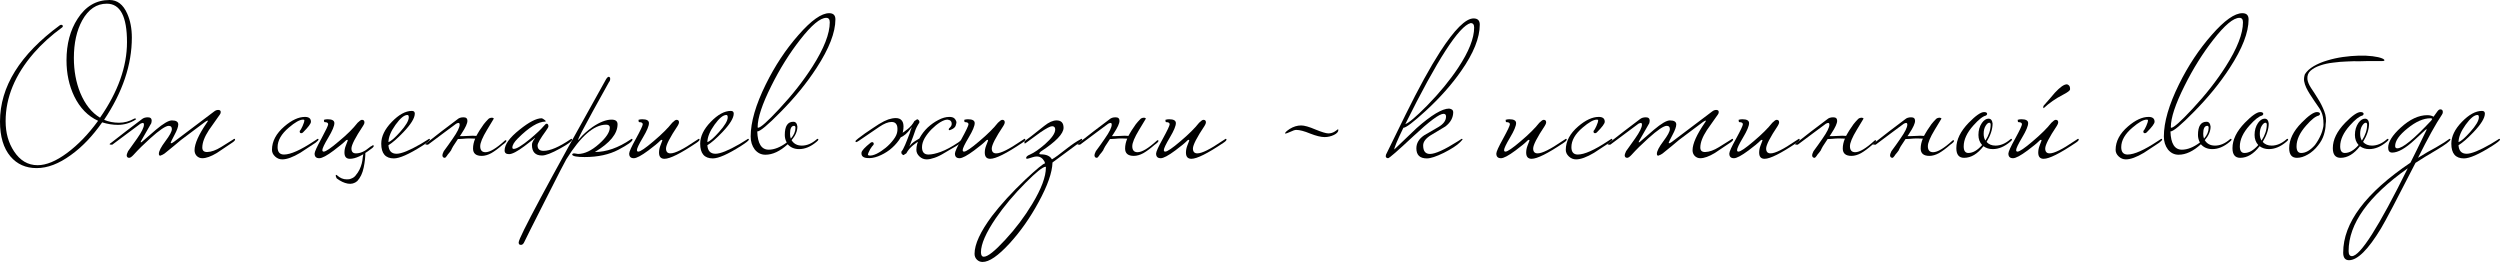 <?xml version="1.0" encoding="UTF-8"?> <svg xmlns="http://www.w3.org/2000/svg" viewBox="0 0 773.637 81.061" fill="none"><path d="M42.12 36.84C42.08 36.92 42 37 41.88 37.08C40.2 38.12 38.4 38.64 36.48 38.64C34.88 38.64 33.26 38.38 31.62 37.86C28.62 42.14 25.38 45.52 21.9 48C18.22 50.68 14.7 52.02 11.34 52.02C7.98 52.02 5.28 50.82 3.24 48.42C1.08 45.86 0 42.26 0 37.62C0 26.82 6.18 16.88 18.54 7.8C18.66 7.72 18.8 7.68 18.96 7.68C19.28 7.68 19.44 7.84 19.44 8.16C19.44 8.24 19.38 8.34 19.26 8.46C15.86 10.94 12.94 13.58 10.5 16.38C4.66 23.1 1.74 30.14 1.74 37.5C1.74 41.1 2.6 44.2 4.32 46.8C6.2 49.68 8.64 51.12 11.64 51.12C14.32 51.12 17.36 49.86 20.76 47.34C24.2 44.78 27.4 41.46 30.36 37.38C27.2 35.94 24.74 33.42 22.98 29.82C21.38 26.5 20.58 22.78 20.58 18.66C20.58 13.62 21.72 9.34 24 5.82C26.48 1.94 29.78 0 33.9 0C36.3 0 38.12 1.4 39.36 4.2C40.32 6.32 40.8 8.8 40.8 11.64C40.8 20.04 37.94 28.52 32.22 37.08C33.62 37.68 35.16 37.98 36.84 37.98C38.48 37.98 40.04 37.56 41.52 36.72C41.56 36.68 41.64 36.66 41.76 36.66C41.96 36.66 42.08 36.72 42.12 36.84ZM39.3 13.02C39.3 5.1 37.22 1.14 33.06 1.14C29.9 1.14 27.36 2.86 25.44 6.3C23.72 9.46 22.86 13.34 22.86 17.94C22.86 21.9 23.52 25.5 24.84 28.74C26.32 32.3 28.36 34.86 30.96 36.42C36.52 28.42 39.3 20.62 39.3 13.02Z" fill="black"></path><path d="M72.744 43.2C72.744 43.44 72.444 43.76 71.844 44.16C69.004 46.08 67.424 47.14 67.104 47.34C65.304 48.42 63.804 48.96 62.604 48.96C61.924 48.96 61.344 48.72 60.864 48.24C60.424 47.76 60.204 47.18 60.204 46.5C60.204 44.5 61.484 41.64 64.044 37.92C64.244 37.64 64.344 37.46 64.344 37.38C64.344 37.34 64.324 37.32 64.284 37.32C64.124 37.32 63.844 37.46 63.444 37.74C61.204 39.42 58.724 41.28 56.004 43.32C54.844 44.32 53.144 45.72 50.904 47.52C50.584 47.76 50.144 47.98 49.584 48.18C49.304 48.18 49.164 47.98 49.164 47.58C49.164 46.78 49.824 45.5 51.144 43.74C52.504 41.94 53.184 40.68 53.184 39.96C53.184 39.28 52.864 38.94 52.224 38.94C51.264 38.94 49.344 40.24 46.464 42.84C44.504 44.6 42.784 46.3 41.304 47.94C40.744 48.54 40.304 48.84 39.984 48.84C39.464 48.84 39.204 48.56 39.204 48C39.204 47.84 39.344 47.44 39.624 46.8C40.584 45.48 41.524 44.16 42.444 42.84C43.844 40.84 44.544 39.42 44.544 38.58C44.544 38.22 44.424 38.04 44.184 38.04C44.064 38.04 43.824 38.12 43.464 38.28C41.424 39.8 38.524 41.96 34.764 44.76H34.344C34.064 44.76 33.924 44.72 33.924 44.64C33.924 44.52 34.144 44.32 34.584 44.04C37.384 41.84 40.484 39.46 43.884 36.9C44.364 36.5 44.984 36.3 45.744 36.3C46.544 36.3 46.944 36.66 46.944 37.38C46.944 37.54 46.904 37.78 46.824 38.1C46.024 39.5 45.004 41.28 43.764 43.44C43.604 43.72 43.524 43.9 43.524 43.98C43.524 44.02 43.564 44.04 43.644 44.04L43.824 43.98C45.304 42.7 46.784 41.42 48.264 40.14C50.544 38.22 52.184 37.26 53.184 37.26C54.504 37.26 55.164 37.68 55.164 38.52C55.164 39.24 54.764 40.34 53.964 41.82C53.204 43.26 52.824 44.04 52.824 44.16C52.824 44.28 52.864 44.34 52.944 44.34C53.104 44.34 53.384 44.2 53.784 43.92L66.264 34.5C66.664 34.18 67.084 34.02 67.524 34.02C67.804 34.02 68.004 34.08 68.124 34.2C68.244 34.28 68.304 34.44 68.304 34.68C68.304 34.96 68.224 35.2 68.064 35.4C66.944 37 65.804 38.62 64.644 40.26C63.284 42.34 62.604 44.14 62.604 45.66C62.604 46.62 63.124 47.08 64.164 47.04C65.404 47 66.804 46.5 68.364 45.54C69.644 44.74 70.924 43.94 72.204 43.14C72.324 43.02 72.444 42.96 72.564 42.96C72.684 42.96 72.744 43.04 72.744 43.2Z" fill="black"></path><path d="M98.563 43.2C98.563 43.36 98.263 43.68 97.663 44.16C96.063 45.2 94.483 46.24 92.923 47.28C90.643 48.64 88.783 49.32 87.343 49.32C86.503 49.32 85.763 49.02 85.123 48.42C84.483 47.82 84.163 47.14 84.163 46.38C84.163 43.74 85.443 41.32 88.003 39.12C90.283 37.16 92.403 36.18 94.363 36.18C95.603 36.18 96.223 36.68 96.223 37.68C96.223 38.24 95.403 39.34 93.763 40.98C93.603 41.14 93.423 41.22 93.223 41.22C92.903 41.22 92.743 41.04 92.743 40.68C92.743 40.52 92.803 40.4 92.923 40.32C93.043 40.2 93.283 39.76 93.643 39C94.003 38.2 94.183 37.6 94.183 37.2C94.183 37.08 94.043 37.02 93.763 37.02C92.763 37.02 91.303 37.84 89.383 39.48C87.063 41.44 85.903 43.46 85.903 45.54C85.903 47.06 86.563 47.82 87.883 47.82C89.923 47.82 93.023 46.44 97.183 43.68C97.383 43.52 97.663 43.34 98.023 43.14C98.143 43.02 98.263 42.96 98.383 42.96C98.503 42.96 98.563 43.04 98.563 43.2Z" fill="black"></path><path d="M110.134 47.46C111.494 47.46 112.874 46.86 114.274 45.66C114.434 45.5 114.714 45.32 115.114 45.12C115.234 45 115.354 44.94 115.474 44.94C115.594 44.94 115.654 45.02 115.654 45.18C115.654 45.42 115.354 45.74 114.754 46.14C112.154 48.14 109.994 49.14 108.274 49.14C107.154 49.14 106.594 48.5 106.594 47.22C106.594 46.46 106.734 45.74 107.014 45.06C107.414 44.1 107.614 43.58 107.614 43.5C107.614 43.34 107.554 43.26 107.434 43.26C107.474 43.26 107.374 43.3 107.134 43.38C106.694 43.82 106.154 44.3 105.514 44.82C104.874 45.34 104.134 45.92 103.294 46.56C101.174 48.16 99.674 48.96 98.794 48.96C97.834 48.96 97.354 48.48 97.354 47.52C97.354 47 98.054 45.46 99.454 42.9C100.854 40.3 101.554 38.82 101.554 38.46C101.554 38.02 101.194 37.8 100.474 37.8C100.314 37.8 100.234 37.56 100.234 37.08C100.594 36.96 100.974 36.9 101.374 36.9C102.774 36.9 103.474 37.3 103.474 38.1C103.474 38.98 102.854 40.46 101.614 42.54C100.374 44.62 99.754 45.92 99.754 46.44C99.754 46.76 99.894 46.92 100.174 46.92C100.814 46.92 102.374 45.86 104.854 43.74C107.334 41.7 109.274 39.78 110.674 37.98C111.274 37.38 111.714 37.08 111.994 37.08C112.514 37.08 112.774 37.34 112.774 37.86C112.774 38.18 112.634 38.54 112.354 38.94C109.954 42.54 108.754 44.88 108.754 45.96C108.754 46.96 109.214 47.46 110.134 47.46ZM113.134 46.5L113.074 46.92C113.074 48.56 112.894 50.22 112.534 51.9C112.174 53.62 111.514 55 110.554 56.04C109.714 56.76 108.734 57.02 107.614 56.82C106.494 56.62 105.354 56.08 104.194 55.2C104.154 55.12 104.114 55.04 104.074 54.96C104.034 54.92 104.014 54.86 104.014 54.78C103.934 54.62 103.894 54.48 103.894 54.36C103.934 54.28 103.954 54.2 103.954 54.12C104.114 54.08 104.274 54.16 104.434 54.36C104.834 54.72 105.274 55 105.754 55.2C106.234 55.4 106.734 55.5 107.254 55.5C107.774 55.54 108.254 55.46 108.694 55.26C109.174 55.1 109.594 54.82 109.954 54.42C110.554 53.7 110.994 53.04 111.274 52.44C111.554 51.84 111.774 51.24 111.934 50.64C112.094 50.04 112.194 49.44 112.234 48.84C112.314 48.28 112.434 47.68 112.594 47.04L113.134 46.5Z" fill="black"></path><path d="M133.041 43.2C133.041 43.48 132.221 44.14 130.581 45.18C126.541 47.74 123.641 49.02 121.881 49.02C119.281 49.02 117.981 47.5 117.981 44.46C117.981 42.22 119.061 39.98 121.221 37.74C123.421 35.46 125.501 34.32 127.461 34.32C128.06 34.32 128.361 34.6 128.361 35.16C128.361 36.52 127.181 38.44 124.821 40.92C122.941 42.88 121.401 44.22 120.201 44.94C120.321 46.7 121.161 47.58 122.721 47.58C124.201 47.58 126.681 46.58 130.161 44.58C130.441 44.42 131.221 43.94 132.501 43.14C132.621 43.02 132.741 42.96 132.861 42.96C132.981 42.96 133.041 43.04 133.041 43.2ZM126.501 36.3C126.501 35.82 126.361 35.58 126.081 35.58C125.081 35.58 123.861 36.58 122.421 38.58C120.981 40.58 120.241 42.38 120.201 43.98C120.961 43.74 122.161 42.7 123.801 40.86C125.601 38.86 126.501 37.34 126.501 36.3Z" fill="black"></path><path d="M139.603 46.5C139.483 46.66 139.323 46.88 139.123 47.16C138.923 47.4 138.723 47.64 138.523 47.88C138.363 48.16 138.203 48.38 138.043 48.54C137.883 48.74 137.763 48.84 137.683 48.84C137.163 48.84 136.903 48.56 136.903 48C136.903 47.8 137.043 47.4 137.323 46.8C137.803 46.12 138.283 45.46 138.763 44.82C139.243 44.18 139.703 43.52 140.143 42.84C141.543 40.84 142.243 39.42 142.243 38.58C142.243 38.22 142.123 38.04 141.883 38.04C141.723 38.04 141.483 38.12 141.163 38.28C140.123 39.04 138.883 39.96 137.443 41.04C136.043 42.12 134.383 43.36 132.463 44.76H132.043C131.763 44.76 131.623 44.72 131.623 44.64C131.623 44.56 131.843 44.36 132.283 44.04C133.683 42.92 135.143 41.78 136.663 40.62C138.223 39.42 139.863 38.18 141.583 36.9C142.023 36.5 142.643 36.3 143.443 36.3C144.243 36.3 144.643 36.66 144.643 37.38C144.643 38.18 144.063 39.46 142.903 41.22C142.823 41.38 142.723 41.54 142.603 41.7C142.483 41.82 142.383 41.96 142.303 42.12C142.623 42.12 143.003 42.12 143.443 42.12C143.883 42.12 144.383 42.1 144.943 42.06C145.903 41.98 146.723 41.98 147.403 42.06C147.563 41.78 147.723 41.5 147.883 41.22C148.043 40.94 148.223 40.64 148.423 40.32C148.863 39.64 149.283 39.02 149.683 38.46C150.123 37.9 150.563 37.4 151.003 36.96C151.283 36.6 151.723 36.42 152.323 36.42C152.643 36.5 152.803 36.6 152.803 36.72C152.803 36.72 152.103 37.88 150.703 40.2C149.303 42.52 148.603 44.2 148.603 45.24C148.603 46.48 149.143 47.1 150.223 47.1C151.583 47.1 153.563 45.92 156.163 43.56C156.283 43.44 156.403 43.38 156.523 43.38C156.643 43.38 156.703 43.46 156.703 43.62C156.703 43.86 156.303 44.26 155.503 44.82C154.223 45.94 153.063 46.8 152.023 47.4C150.983 47.96 150.003 48.24 149.083 48.24C147.283 48.24 146.383 47.48 146.383 45.96C146.383 44.96 146.603 43.94 147.043 42.9C146.563 42.86 145.983 42.84 145.303 42.84C144.663 42.84 143.943 42.88 143.143 42.96C142.583 43 142.223 43.02 142.063 43.02C141.903 43.02 141.783 43.02 141.703 43.02C141.143 43.82 140.643 44.58 140.203 45.3C139.803 46.02 139.603 46.42 139.603 46.5Z" fill="black"></path><path d="M177.033 43.2C177.033 43.68 175.793 44.6 173.313 45.96C170.713 47.4 168.853 48.12 167.733 48.12C165.653 48.12 164.613 47.02 164.613 44.82C164.613 44.22 164.933 43.54 165.573 42.78C165.573 42.74 165.553 42.72 165.513 42.72C165.553 42.72 164.473 43.56 162.273 45.24C160.073 46.88 158.493 47.7 157.533 47.7C156.613 47.7 156.153 47.32 156.153 46.56C156.153 44.72 157.693 42.58 160.773 40.14C163.693 37.78 165.973 36.6 167.613 36.6C167.853 36.64 168.113 36.78 168.393 37.02C168.713 37.22 168.873 37.38 168.873 37.5C168.873 37.54 168.853 37.58 168.813 37.62C166.573 37.62 163.713 39.36 160.233 42.84C159.113 43.96 158.553 44.9 158.553 45.66C158.553 45.94 158.693 46.08 158.973 46.08C159.853 46.08 161.533 45.06 164.013 43.02C166.013 41.34 167.433 40 168.273 39C168.673 38.52 168.953 38.28 169.113 38.28C169.513 38.28 169.713 38.56 169.713 39.12C169.713 39.32 169.453 39.78 168.933 40.5C167.213 42.86 166.353 44.36 166.353 45C166.353 46.12 166.973 46.68 168.213 46.68C170.253 46.68 173.013 45.5 176.493 43.14C176.613 43.02 176.733 42.96 176.853 42.96C176.973 42.96 177.033 43.04 177.033 43.2Z" fill="black"></path><path d="M195.725 43.2C195.725 43.76 194.285 44.8 191.405 46.32C188.525 47.84 185.025 48.6 180.905 48.6C178.545 48.6 177.265 48.36 177.065 47.88C177.065 47.6 177.285 47.46 177.725 47.46C178.325 47.58 178.705 47.64 178.865 47.64C180.905 47.64 183.085 46.6 185.405 44.52C187.605 42.56 188.705 40.88 188.705 39.48C188.705 38.88 188.325 38.58 187.565 38.58C183.805 38.58 179.705 42.14 175.265 49.26C174.905 49.82 172.725 54.06 168.725 61.98C164.685 69.94 162.545 74.2 162.305 74.76C162.025 75.44 161.665 75.78 161.225 75.78C161.065 75.78 160.945 75.76 160.865 75.72C160.625 75.64 160.505 75.4 160.505 75C160.505 73.56 169.505 56.76 187.505 24.6C187.825 24.04 188.125 23.76 188.405 23.76C188.445 23.76 188.525 23.8 188.645 23.88C188.765 23.96 188.825 24.12 188.825 24.36C188.825 24.8 188.705 25.14 188.465 25.38C188.425 25.5 186.785 28.46 183.545 34.26C180.465 39.86 178.925 42.84 178.925 43.2C178.925 43.24 178.945 43.28 178.985 43.32C179.025 43.24 179.165 43.08 179.405 42.84C180.365 41.68 181.685 40.5 183.365 39.3C185.605 37.78 187.565 37.02 189.245 37.02C190.485 37.02 191.105 37.5 191.105 38.46C191.105 41.38 188.765 44.24 184.085 47.04C187.645 47.04 191.345 45.74 195.185 43.14C195.305 43.02 195.425 42.96 195.545 42.96C195.665 42.96 195.725 43.04 195.725 43.2Z" fill="black"></path><path d="M216.481 43.2C216.481 43.44 216.181 43.76 215.581 44.16C210.661 47.48 207.341 49.14 205.621 49.14C204.501 49.14 203.941 48.5 203.941 47.22C203.941 46.5 204.081 45.78 204.361 45.06C204.762 44.06 204.961 43.54 204.961 43.5C204.961 43.34 204.901 43.26 204.782 43.26C204.742 43.26 204.642 43.3 204.481 43.38C203.601 44.26 202.321 45.32 200.641 46.56C198.481 48.16 196.981 48.96 196.141 48.96C195.181 48.96 194.701 48.48 194.701 47.52C194.701 46.96 195.401 45.42 196.801 42.9C198.201 40.34 198.901 38.86 198.901 38.46C198.901 38.02 198.541 37.8 197.822 37.8C197.661 37.8 197.581 37.56 197.581 37.08C197.942 36.96 198.321 36.9 198.721 36.9C200.121 36.9 200.821 37.3 200.821 38.1C200.821 38.98 200.201 40.46 198.961 42.54C197.721 44.62 197.101 45.92 197.101 46.44C197.101 46.76 197.241 46.92 197.521 46.92C198.161 46.92 199.722 45.86 202.201 43.74C204.722 41.62 206.661 39.7 208.021 37.98C208.621 37.38 209.061 37.08 209.341 37.08C209.862 37.08 210.121 37.34 210.121 37.86C210.121 38.14 209.982 38.5 209.701 38.94C207.301 42.54 206.101 44.88 206.101 45.96C206.101 46.96 206.562 47.46 207.481 47.46C208.881 47.46 211.422 46.2 215.102 43.68C215.301 43.52 215.581 43.34 215.941 43.14C216.061 43.02 216.181 42.96 216.301 42.96C216.421 42.96 216.481 43.04 216.481 43.2Z" fill="black"></path><path d="M231.736 43.2C231.736 43.48 230.916 44.14 229.276 45.18C225.236 47.74 222.336 49.02 220.576 49.02C217.976 49.02 216.676 47.5 216.676 44.46C216.676 42.22 217.756 39.98 219.916 37.74C222.116 35.46 224.196 34.32 226.156 34.32C226.756 34.32 227.056 34.6 227.056 35.16C227.056 36.52 225.876 38.44 223.516 40.92C221.636 42.88 220.096 44.22 218.896 44.94C219.016 46.7 219.856 47.58 221.416 47.58C222.896 47.58 225.376 46.58 228.856 44.58C229.136 44.42 229.916 43.94 231.196 43.14C231.316 43.02 231.436 42.96 231.556 42.96C231.676 42.96 231.736 43.04 231.736 43.2ZM225.196 36.3C225.196 35.82 225.056 35.58 224.776 35.58C223.776 35.58 222.556 36.58 221.116 38.58C219.676 40.58 218.936 42.38 218.896 43.98C219.656 43.74 220.856 42.7 222.496 40.86C224.296 38.86 225.196 37.34 225.196 36.3Z" fill="black"></path><path d="M258.52 6C258.52 10.04 256.577 15.04 252.698 21C249.698 25.64 245.978 30.2 241.538 34.68C237.618 38.68 235.219 40.68 234.338 40.68C234.458 44.44 235.638 46.32 237.878 46.32C239.598 46.32 241.458 45.58 243.458 44.1C243.058 43.38 242.858 42.6 242.858 41.76C242.858 39.04 243.738 37.68 245.499 37.68C246.218 37.68 246.638 38.18 246.758 39.18C246.758 40.58 246.158 41.98 244.958 43.38C245.639 44.5 246.698 45.06 248.138 45.06C249.698 45.06 251.218 44.42 252.698 43.14C252.818 43.02 252.938 42.96 253.058 42.96C253.178 42.96 253.238 43.04 253.238 43.2C253.238 43.36 253.038 43.6 252.638 43.92C250.878 45.4 249.099 46.14 247.299 46.14C245.819 46.14 244.638 45.64 243.759 44.64C241.398 46.8 239.098 47.88 236.858 47.88C235.539 47.88 234.438 47.34 233.559 46.26C232.718 45.14 232.298 43.8 232.298 42.24C232.298 37.8 233.859 32.42 236.979 26.1C239.818 20.34 243.198 15.24 247.118 10.8C251.038 6.32 254.198 4.08 256.597 4.08C257.877 4.08 258.52 4.72 258.52 6ZM256.777 6.9C256.777 5.98 256.417 5.52 255.698 5.52C253.818 5.52 251.118 7.78 247.598 12.3C244.278 16.54 241.298 21.32 238.659 26.64C235.858 32.24 234.458 36.46 234.458 39.3C234.458 39.46 234.498 39.54 234.578 39.54C235.339 39.54 237.538 37.58 241.178 33.66C245.218 29.34 248.638 24.98 251.438 20.58C254.998 14.98 256.777 10.42 256.777 6.9ZM246.158 39.54C246.158 39.14 246.018 38.94 245.739 38.94C244.898 38.94 244.478 39.76 244.478 41.4C244.478 41.96 244.558 42.46 244.718 42.9C245.679 41.82 246.158 40.7 246.158 39.54Z" fill="black"></path><path d="M297.979 43.56C297.979 43.68 297.759 43.9 297.319 44.22C296.919 44.54 296.419 44.88 295.819 45.24C295.219 45.6 294.599 45.96 293.959 46.32C293.32 46.68 292.78 47 292.34 47.28C291.18 48 290.118 48.52 289.158 48.84C288.238 49.16 287.438 49.32 286.758 49.32C285.918 49.32 285.178 49.02 284.538 48.42C283.898 47.82 283.578 47.14 283.578 46.38C283.578 45.18 283.898 43.98 284.538 42.78C285.218 41.54 286.058 40.44 287.058 39.48C288.098 38.52 289.198 37.74 290.36 37.14C291.56 36.5 292.7 36.18 293.779 36.18C294.419 36.18 294.899 36.3 295.219 36.54C295.539 36.78 295.779 37.14 295.939 37.62C296.019 37.82 295.959 38.22 295.759 38.82C295.599 39.42 294.999 39.9 293.959 40.26C293.799 40.34 293.679 40.3 293.6 40.14C293.56 39.98 293.6 39.84 293.719 39.72C294.199 39.28 294.459 38.88 294.499 38.52C294.539 38.16 294.499 37.88 294.379 37.68C294.259 37.44 294.099 37.28 293.899 37.2C293.699 37.12 293.6 37.12 293.6 37.2C293.6 37.08 293.46 37.02 293.18 37.02C292.58 37.02 291.82 37.3 290.9 37.86C290.018 38.42 289.158 39.12 288.318 39.96C287.478 40.8 286.758 41.72 286.158 42.72C285.598 43.72 285.318 44.66 285.318 45.54C285.318 47.06 285.978 47.82 287.298 47.82C288.338 47.82 289.618 47.54 291.14 46.98C292.7 46.42 294.519 45.44 296.599 44.04C296.679 43.96 296.859 43.82 297.139 43.62C297.459 43.42 297.679 43.32 297.799 43.32C297.919 43.32 297.979 43.4 297.979 43.56ZM277.699 40.5C277.779 39.5 277.659 38.8 277.339 38.4C277.059 37.96 276.58 37.74 275.9 37.74C274.86 37.74 273.6 38.24 272.118 39.24C270.678 40.24 268.918 41.44 266.838 42.84C266.798 42.88 266.678 42.96 266.478 43.08C266.319 43.2 266.119 43.34 265.879 43.5C265.679 43.62 265.479 43.74 265.279 43.86C265.079 43.94 264.959 43.98 264.919 43.98C264.799 43.98 264.739 43.88 264.739 43.68C264.739 43.56 265.019 43.28 265.579 42.84C266.179 42.36 266.878 41.84 267.678 41.28C268.478 40.72 269.278 40.18 270.078 39.66C270.918 39.1 271.558 38.68 271.998 38.4C273.118 37.72 274.08 37.24 274.88 36.96C275.72 36.68 276.5 36.54 277.219 36.54C278.059 36.54 278.679 36.8 279.079 37.32C279.519 37.84 279.679 38.7 279.559 39.9C279.439 41.1 278.979 42.26 278.179 43.38C277.379 44.5 276.42 45.5 275.3 46.38C274.18 47.22 272.998 47.88 271.758 48.36C270.518 48.84 269.358 49.02 268.278 48.9C267.038 48.78 266.478 48.22 266.598 47.22C266.678 46.62 267.618 45.6 269.418 44.16C269.578 44.04 269.758 43.98 269.958 43.98C270.278 44.06 270.418 44.26 270.378 44.58C270.338 44.78 270.258 44.92 270.138 45C270.018 45.08 269.738 45.46 269.298 46.14C268.858 46.94 268.618 47.52 268.578 47.88C268.578 48 268.718 48.08 268.998 48.12C269.598 48.2 270.358 48.02 271.278 47.58C272.238 47.1 273.177 46.48 274.1 45.72C275.02 44.96 275.82 44.12 276.5 43.2C277.219 42.28 277.619 41.38 277.699 40.5ZM281.419 45.3C281.899 44.62 282.539 44.04 283.339 43.56C284.138 43.04 284.838 42.66 285.438 42.42C285.518 42.74 285.458 42.98 285.258 43.14C285.058 43.26 284.878 43.36 284.718 43.44C284.078 43.8 283.339 44.32 282.499 45C281.659 45.68 280.979 46.5 280.459 47.46C280.139 47.62 279.939 47.74 279.859 47.82C279.779 47.94 279.699 48 279.619 48C279.419 47.96 279.239 47.84 279.079 47.64C278.919 47.44 278.879 47.18 278.959 46.86C279.039 46.82 279.199 46.6 279.439 46.2C279.679 45.76 279.899 45.3 280.099 44.82C280.259 44.38 280.479 43.84 280.759 43.2C281.039 42.52 281.299 41.84 281.539 41.16C281.619 40.88 281.699 40.6 281.779 40.32C281.899 40.04 282.019 39.74 282.139 39.42C282.019 39.42 281.919 39.52 281.839 39.72C280.839 41.16 279.739 42.12 278.539 42.6C278.419 41.96 278.479 41.58 278.719 41.46C279.359 41.1 280.099 40.58 280.939 39.9C281.779 39.22 282.459 38.4 282.979 37.44C283.299 37.28 283.498 37.16 283.578 37.08C283.658 36.96 283.738 36.9 283.818 36.9C284.018 36.94 284.198 37.06 284.358 37.26C284.518 37.46 284.558 37.72 284.478 38.04C284.398 38.08 284.238 38.32 283.998 38.76C283.758 39.16 283.538 39.6 283.339 40.08C283.139 40.64 282.879 41.38 282.559 42.3C282.239 43.18 281.859 44.18 281.419 45.3Z" fill="black"></path><path d="M317.286 43.2C317.286 43.44 316.986 43.76 316.386 44.16C311.467 47.48 308.145 49.14 306.425 49.14C305.305 49.14 304.745 48.5 304.745 47.22C304.745 46.5 304.885 45.78 305.165 45.06C305.565 44.06 305.765 43.54 305.765 43.5C305.765 43.34 305.705 43.26 305.585 43.26C305.545 43.26 305.445 43.3 305.285 43.38C304.405 44.26 303.126 45.32 301.446 46.56C299.286 48.16 297.786 48.96 296.947 48.96C295.987 48.96 295.507 48.48 295.507 47.52C295.507 46.96 296.207 45.42 297.606 42.9C299.006 40.34 299.706 38.86 299.706 38.46C299.706 38.02 299.346 37.8 298.626 37.8C298.466 37.8 298.386 37.56 298.386 37.08C298.746 36.96 299.126 36.9 299.526 36.9C300.926 36.9 301.626 37.3 301.626 38.1C301.626 38.98 301.006 40.46 299.766 42.54C298.526 44.62 297.906 45.92 297.906 46.44C297.906 46.76 298.046 46.92 298.326 46.92C298.966 46.92 300.526 45.86 303.006 43.74C305.525 41.62 307.465 39.7 308.827 37.98C309.427 37.38 309.867 37.08 310.147 37.08C310.667 37.08 310.927 37.34 310.927 37.86C310.927 38.14 310.787 38.5 310.507 38.94C308.105 42.54 306.905 44.88 306.905 45.96C306.905 46.96 307.365 47.46 308.285 47.46C309.687 47.46 312.227 46.2 315.906 43.68C316.106 43.52 316.386 43.34 316.746 43.14C316.866 43.02 316.986 42.96 317.106 42.96C317.226 42.96 317.286 43.04 317.286 43.2Z" fill="black"></path><path d="M334.881 43.2C334.881 43.4 334.581 43.72 333.981 44.16L325.7 50.28C325.62 53.36 324.18 57.46 321.38 62.58C318.781 67.38 315.801 71.62 312.442 75.3C308.88 79.18 306.08 81.1 304.04 81.06C303.361 81.06 302.781 80.82 302.301 80.34C301.821 79.86 301.581 79.26 301.581 78.54C301.581 75.58 303.381 71.68 306.98 66.84C309.74 63.24 313.162 59.5 317.241 55.62C320.841 52.26 322.88 50.58 323.36 50.58C323.36 50.34 323.3 50.12 323.18 49.92C322.62 48.92 321.84 48.42 320.841 48.42C320.441 48.42 320.001 48.5 319.521 48.66C318.561 48.98 317.981 49.14 317.781 49.14C317.661 49.14 317.581 49.06 317.541 48.9C317.541 48.5 317.941 48.14 318.741 47.82C320.021 47.26 321.56 46.2 323.36 44.64C325.48 42.76 326.54 41.24 326.54 40.08C326.54 39.4 326.22 39.06 325.58 39.06C325.02 39.06 323.8 39.7 321.92 40.98C320.441 42.06 318.961 43.14 317.481 44.22C317.361 44.34 317.241 44.4 317.121 44.4C317.041 44.4 317.001 44.18 317.001 43.74C317.121 43.66 317.841 43.12 319.161 42.12C320.481 41.08 321.82 40.02 323.18 38.94C324.58 37.82 325.84 37.26 326.96 37.26C328.399 37.26 329.122 38.02 329.122 39.54C329.122 41.38 326.76 43.84 322.04 46.92C321.76 47.2 321.62 47.4 321.62 47.52C321.62 47.68 321.76 47.76 322.04 47.76C323.8 47.76 324.96 48.28 325.52 49.32C326.44 48.8 327.899 47.74 329.902 46.14C331.741 44.7 333.221 43.7 334.341 43.14C334.461 43.02 334.581 42.96 334.701 42.96C334.821 42.96 334.881 43.04 334.881 43.2ZM323.66 51.84C323.66 51.68 323.64 51.6 323.6 51.6C322.72 51.6 320.621 53.28 317.301 56.64C313.782 60.16 310.739 63.78 308.18 67.5C305.1 72.02 303.561 75.54 303.561 78.06C303.561 78.98 303.861 79.44 304.46 79.44C305.66 79.44 307.86 77.7 311.059 74.22C314.261 70.78 317.061 67.06 319.461 63.06C322.26 58.42 323.66 54.68 323.66 51.84Z" fill="black"></path><path d="M341.388 46.5C341.268 46.66 341.108 46.88 340.908 47.16C340.708 47.4 340.508 47.64 340.308 47.88C340.148 48.16 339.988 48.38 339.828 48.54C339.668 48.74 339.548 48.84 339.468 48.84C338.948 48.84 338.688 48.56 338.688 48C338.688 47.8 338.828 47.4 339.108 46.8C339.588 46.12 340.068 45.46 340.548 44.82C341.028 44.18 341.487 43.52 341.927 42.84C343.327 40.84 344.027 39.42 344.027 38.58C344.027 38.22 343.907 38.04 343.667 38.04C343.507 38.04 343.267 38.12 342.947 38.28C341.907 39.04 340.668 39.96 339.228 41.04C337.828 42.12 336.168 43.36 334.249 44.76H333.829C333.549 44.76 333.409 44.72 333.409 44.64C333.409 44.56 333.629 44.36 334.069 44.04C335.468 42.92 336.928 41.78 338.448 40.62C340.008 39.42 341.647 38.18 343.367 36.9C343.807 36.5 344.427 36.3 345.229 36.3C346.029 36.3 346.429 36.66 346.429 37.38C346.429 38.18 345.849 39.46 344.69 41.22C344.61 41.38 344.507 41.54 344.387 41.7C344.267 41.82 344.167 41.96 344.087 42.12C344.407 42.12 344.79 42.12 345.229 42.12C345.669 42.12 346.169 42.1 346.729 42.06C347.689 41.98 348.509 41.98 349.189 42.06C349.349 41.78 349.509 41.5 349.669 41.22C349.829 40.94 350.009 40.64 350.209 40.32C350.649 39.64 351.069 39.02 351.469 38.46C351.908 37.9 352.348 37.4 352.788 36.96C353.068 36.6 353.508 36.42 354.108 36.42C354.428 36.5 354.588 36.6 354.588 36.72C354.588 36.72 353.888 37.88 352.488 40.2C351.089 42.52 350.389 44.2 350.389 45.24C350.389 46.48 350.929 47.1 352.008 47.1C353.368 47.1 355.348 45.92 357.948 43.56C358.068 43.44 358.188 43.38 358.308 43.38C358.428 43.38 358.488 43.46 358.488 43.62C358.488 43.86 358.088 44.26 357.288 44.82C356.008 45.94 354.848 46.8 353.808 47.4C352.768 47.96 351.788 48.24 350.869 48.24C349.069 48.24 348.169 47.48 348.169 45.96C348.169 44.96 348.389 43.94 348.829 42.9C348.349 42.86 347.769 42.84 347.089 42.84C346.449 42.84 345.729 42.88 344.929 42.96C344.367 43 344.007 43.02 343.847 43.02C343.687 43.02 343.567 43.02 343.487 43.02C342.927 43.82 342.427 44.58 341.987 45.3C341.587 46.02 341.388 46.42 341.388 46.5Z" fill="black"></path><path d="M379.539 43.2C379.539 43.44 379.239 43.76 378.64 44.16C373.718 47.48 370.398 49.14 368.679 49.14C367.559 49.14 366.999 48.5 366.999 47.22C366.999 46.5 367.139 45.78 367.419 45.06C367.819 44.06 368.019 43.54 368.019 43.5C368.019 43.34 367.959 43.26 367.839 43.26C367.799 43.26 367.699 43.3 367.539 43.38C366.659 44.26 365.379 45.32 363.699 46.56C361.54 48.16 360.037 48.96 359.197 48.96C358.238 48.96 357.758 48.48 357.758 47.52C357.758 46.96 358.458 45.42 359.857 42.9C361.26 40.34 361.959 38.86 361.959 38.46C361.959 38.02 361.6 37.8 360.88 37.8C360.717 37.8 360.637 37.56 360.637 37.08C361 36.96 361.38 36.9 361.78 36.9C363.179 36.9 363.879 37.3 363.879 38.1C363.879 38.98 363.259 40.46 362.019 42.54C360.78 44.62 360.157 45.92 360.157 46.44C360.157 46.76 360.297 46.92 360.577 46.92C361.22 46.92 362.779 45.86 365.259 43.74C367.779 41.62 369.718 39.7 371.078 37.98C371.678 37.38 372.118 37.08 372.398 37.08C372.918 37.08 373.178 37.34 373.178 37.86C373.178 38.14 373.038 38.5 372.758 38.94C370.358 42.54 369.158 44.88 369.158 45.96C369.158 46.96 369.618 47.46 370.538 47.46C371.938 47.46 374.478 46.2 378.16 43.68C378.36 43.52 378.64 43.34 379 43.14C379.119 43.02 379.239 42.96 379.359 42.96C379.479 42.96 379.539 43.04 379.539 43.2Z" fill="black"></path><path d="M414.162 40.2C414.162 40.8 413.702 41.32 412.782 41.76C411.862 42.2 410.902 42.42 409.902 42.42C408.78 42.42 407.3 42.06 405.461 41.34C403.621 40.58 402.181 40.2 401.141 40.2C400.701 40.2 400.081 40.4 399.282 40.8C398.482 41.16 397.982 41.34 397.782 41.34L397.662 41.28C397.662 41 398.142 40.54 399.102 39.9C400.261 39.18 401.441 38.82 402.641 38.82C403.641 38.82 405.121 39.24 407.08 40.08C409.04 40.88 410.362 41.28 411.042 41.28C411.802 41.28 412.482 41.08 413.082 40.68C413.722 40.24 414.022 40.02 413.982 40.02C414.102 40.02 414.162 40.08 414.162 40.2Z" fill="black"></path><path d="M457.923 7.62C457.923 11.7 456.003 16.48 452.164 21.96C449.244 26.16 445.585 30.28 441.183 34.32C437.383 37.8 435.084 39.54 434.284 39.54C432.404 43.42 431.464 45.66 431.464 46.26C433.744 44.06 436.044 41.86 438.363 39.66C442.923 35.62 446.285 33.6 448.444 33.6C449.284 33.72 449.704 34.08 449.704 34.68C449.704 36.4 448.904 37.88 447.305 39.12C445.825 40.04 444.325 40.94 442.803 41.82C441.203 42.82 440.403 43.88 440.403 45C440.403 46.76 441.103 47.64 442.503 47.64C444.145 47.64 447.045 46.32 451.204 43.68C451.404 43.52 451.684 43.34 452.044 43.14C452.164 43.02 452.284 42.96 452.404 42.96C452.524 42.96 452.584 43.04 452.584 43.2C452.584 43.24 452.324 43.52 451.804 44.04C450.844 45 449.184 46.08 446.825 47.28C444.465 48.44 442.703 49.02 441.543 49.02C439.383 49.02 438.303 47.98 438.303 45.9C438.303 44.3 439.103 42.96 440.703 41.88C442.143 41.04 443.623 40.18 445.145 39.3C446.705 38.38 447.484 37.3 447.484 36.06C447.484 35.5 447.225 35.22 446.705 35.22C445.425 35.22 442.323 37.52 437.403 42.12C432.524 46.68 429.905 48.96 429.545 48.96C429.065 48.92 428.825 48.7 428.825 48.3C428.825 48.02 428.945 47.68 429.185 47.28C431.104 43.36 433.024 39.44 434.944 35.52C438.983 27.32 442.563 20.8 445.685 15.96C450.124 9.12 453.564 5.7 456.003 5.7C457.283 5.7 457.923 6.34 457.923 7.62ZM456.183 8.52C456.183 7.6 455.823 7.14 455.103 7.14C451.504 8.06 444.765 18.48 434.884 38.4C435.964 38.04 438.203 36.14 441.603 32.7C445.445 28.78 448.664 24.86 451.264 20.94C454.543 15.98 456.183 11.84 456.183 8.52Z" fill="black"></path><path d="M484.824 43.2C484.824 43.44 484.524 43.76 483.924 44.16C479.005 47.48 475.685 49.14 473.966 49.14C472.843 49.14 472.283 48.5 472.283 47.22C472.283 46.5 472.423 45.78 472.703 45.06C473.103 44.06 473.303 43.54 473.303 43.5C473.303 43.34 473.243 43.26 473.123 43.26C473.083 43.26 472.983 43.3 472.823 43.38C471.943 44.26 470.664 45.32 468.984 46.56C466.824 48.16 465.324 48.96 464.484 48.96C463.525 48.96 463.045 48.48 463.045 47.52C463.045 46.96 463.745 45.42 465.144 42.9C466.544 40.34 467.244 38.86 467.244 38.46C467.244 38.02 466.884 37.8 466.164 37.8C466.004 37.8 465.924 37.56 465.924 37.08C466.284 36.96 466.664 36.9 467.064 36.9C468.464 36.9 469.164 37.3 469.164 38.1C469.164 38.98 468.544 40.46 467.304 42.54C466.064 44.62 465.444 45.92 465.444 46.44C465.444 46.76 465.584 46.92 465.864 46.92C466.504 46.92 468.064 45.86 470.544 43.74C473.063 41.62 475.005 39.7 476.365 37.98C476.965 37.38 477.405 37.08 477.685 37.08C478.205 37.08 478.465 37.34 478.465 37.86C478.465 38.14 478.325 38.5 478.045 38.94C475.645 42.54 474.446 44.88 474.446 45.96C474.446 46.96 474.905 47.46 475.825 47.46C477.225 47.46 479.765 46.2 483.444 43.68C483.644 43.52 483.924 43.34 484.284 43.14C484.404 43.02 484.524 42.96 484.644 42.96C484.764 42.96 484.824 43.04 484.824 43.2Z" fill="black"></path><path d="M498.939 43.2C498.939 43.36 498.639 43.68 498.04 44.16C496.44 45.2 494.86 46.24 493.298 47.28C491.018 48.64 489.158 49.32 487.719 49.32C486.879 49.32 486.139 49.02 485.499 48.42C484.859 47.82 484.539 47.14 484.539 46.38C484.539 43.74 485.819 41.32 488.378 39.12C490.658 37.16 492.778 36.18 494.74 36.18C495.98 36.18 496.6 36.68 496.6 37.68C496.6 38.24 495.78 39.34 494.138 40.98C493.978 41.14 493.798 41.22 493.598 41.22C493.278 41.22 493.118 41.04 493.118 40.68C493.118 40.52 493.178 40.4 493.298 40.32C493.418 40.2 493.658 39.76 494.018 39C494.38 38.2 494.56 37.6 494.56 37.2C494.56 37.08 494.42 37.02 494.138 37.02C493.138 37.02 491.678 37.84 489.758 39.48C487.439 41.44 486.279 43.46 486.279 45.54C486.279 47.06 486.939 47.82 488.259 47.82C490.298 47.82 493.398 46.44 497.56 43.68C497.76 43.52 498.04 43.34 498.4 43.14C498.52 43.02 498.639 42.96 498.759 42.96C498.879 42.96 498.939 43.04 498.939 43.2Z" fill="black"></path><path d="M536.309 43.2C536.309 43.44 536.009 43.76 535.409 44.16C532.57 46.08 530.99 47.14 530.67 47.34C528.87 48.42 527.37 48.96 526.17 48.96C525.491 48.96 524.911 48.72 524.431 48.24C523.988 47.76 523.768 47.18 523.768 46.5C523.768 44.5 525.051 41.64 527.61 37.92C527.81 37.64 527.91 37.46 527.91 37.38C527.91 37.34 527.89 37.32 527.85 37.32C527.69 37.32 527.41 37.46 527.01 37.74C524.771 39.42 522.289 41.28 519.569 43.32C518.409 44.32 516.709 45.72 514.47 47.52C514.15 47.76 513.71 47.98 513.15 48.18C512.87 48.18 512.73 47.98 512.73 47.58C512.73 46.78 513.39 45.5 514.71 43.74C516.069 41.94 516.749 40.68 516.749 39.96C516.749 39.28 516.429 38.94 515.789 38.94C514.83 38.94 512.91 40.24 510.03 42.84C508.071 44.6 506.348 46.3 504.869 47.94C504.309 48.54 503.869 48.84 503.549 48.84C503.029 48.84 502.769 48.56 502.769 48C502.769 47.84 502.909 47.44 503.189 46.8C504.149 45.48 505.089 44.16 506.008 42.84C507.411 40.84 508.111 39.42 508.111 38.58C508.111 38.22 507.991 38.04 507.751 38.04C507.631 38.04 507.391 38.12 507.031 38.28C504.989 39.8 502.089 41.96 498.33 44.76H497.91C497.63 44.76 497.49 44.72 497.49 44.64C497.49 44.52 497.71 44.32 498.15 44.04C500.949 41.84 504.049 39.46 507.451 36.9C507.931 36.5 508.551 36.3 509.31 36.3C510.11 36.3 510.51 36.66 510.51 37.38C510.51 37.54 510.47 37.78 510.39 38.1C509.59 39.5 508.571 41.28 507.331 43.44C507.171 43.72 507.091 43.9 507.091 43.98C507.091 44.02 507.131 44.04 507.211 44.04L507.391 43.98C508.87 42.7 510.35 41.42 511.83 40.14C514.11 38.22 515.749 37.26 516.749 37.26C518.069 37.26 518.729 37.68 518.729 38.52C518.729 39.24 518.329 40.34 517.529 41.82C516.769 43.26 516.389 44.04 516.389 44.16C516.389 44.28 516.429 44.34 516.509 44.34C516.669 44.34 516.949 44.2 517.349 43.92L529.83 34.5C530.23 34.18 530.65 34.02 531.09 34.02C531.37 34.02 531.57 34.08 531.69 34.2C531.81 34.28 531.87 34.44 531.87 34.68C531.87 34.96 531.79 35.2 531.63 35.4C530.51 37 529.37 38.62 528.21 40.26C526.85 42.34 526.17 44.14 526.17 45.66C526.17 46.62 526.69 47.08 527.73 47.04C528.97 47 530.37 46.5 531.93 45.54C533.209 44.74 534.489 43.94 535.769 43.14C535.889 43.02 536.009 42.96 536.129 42.96C536.249 42.96 536.309 43.04 536.309 43.2Z" fill="black"></path><path d="M556.921 43.2C556.921 43.44 556.621 43.76 556.021 44.16C551.099 47.48 547.78 49.14 546.06 49.14C544.94 49.14 544.38 48.5 544.38 47.22C544.38 46.5 544.52 45.78 544.8 45.06C545.2 44.06 545.4 43.54 545.4 43.5C545.4 43.34 545.34 43.26 545.22 43.26C545.18 43.26 545.08 43.3 544.92 43.38C544.04 44.26 542.761 45.32 541.081 46.56C538.921 48.16 537.421 48.96 536.581 48.96C535.622 48.96 535.142 48.48 535.142 47.52C535.142 46.96 535.842 45.42 537.241 42.9C538.641 40.34 539.341 38.86 539.341 38.46C539.341 38.02 538.981 37.8 538.261 37.8C538.101 37.8 538.021 37.56 538.021 37.08C538.381 36.96 538.761 36.9 539.161 36.9C540.561 36.9 541.261 37.3 541.261 38.1C541.261 38.98 540.641 40.46 539.401 42.54C538.161 44.62 537.541 45.92 537.541 46.44C537.541 46.76 537.681 46.92 537.961 46.92C538.601 46.92 540.161 45.86 542.641 43.74C545.16 41.62 547.1 39.7 548.46 37.98C549.06 37.38 549.5 37.08 549.779 37.08C550.299 37.08 550.559 37.34 550.559 37.86C550.559 38.14 550.419 38.5 550.139 38.94C547.74 42.54 546.54 44.88 546.54 45.96C546.54 46.96 547 47.46 547.92 47.46C549.32 47.46 551.862 46.2 555.541 43.68C555.741 43.52 556.021 43.34 556.381 43.14C556.501 43.02 556.621 42.96 556.741 42.96C556.861 42.96 556.921 43.04 556.921 43.2Z" fill="black"></path><path d="M563.475 46.5C563.355 46.66 563.195 46.88 562.995 47.16C562.795 47.4 562.595 47.64 562.395 47.88C562.235 48.16 562.075 48.38 561.915 48.54C561.755 48.74 561.635 48.84 561.555 48.84C561.035 48.84 560.775 48.56 560.775 48C560.775 47.8 560.915 47.4 561.195 46.8C561.675 46.12 562.155 45.46 562.635 44.82C563.115 44.18 563.575 43.52 564.015 42.84C565.415 40.84 566.115 39.42 566.115 38.58C566.115 38.22 565.995 38.04 565.755 38.04C565.595 38.04 565.355 38.12 565.035 38.28C563.995 39.04 562.755 39.96 561.315 41.04C559.916 42.12 558.256 43.36 556.336 44.76H555.916C555.636 44.76 555.496 44.72 555.496 44.64C555.496 44.56 555.716 44.36 556.156 44.04C557.556 42.92 559.016 41.78 560.535 40.62C562.095 39.42 563.735 38.18 565.455 36.9C565.895 36.5 566.515 36.3 567.314 36.3C568.114 36.3 568.514 36.66 568.514 37.38C568.514 38.18 567.934 39.46 566.775 41.22C566.695 41.38 566.595 41.54 566.475 41.7C566.355 41.82 566.255 41.96 566.175 42.12C566.495 42.12 566.874 42.12 567.314 42.12C567.754 42.12 568.254 42.1 568.814 42.06C569.774 41.98 570.594 41.98 571.274 42.06C571.434 41.78 571.594 41.5 571.754 41.22C571.914 40.94 572.096 40.64 572.296 40.32C572.736 39.64 573.156 39.02 573.556 38.46C573.996 37.9 574.436 37.4 574.876 36.96C575.156 36.6 575.596 36.42 576.196 36.42C576.516 36.5 576.676 36.6 576.676 36.72C576.676 36.72 575.976 37.88 574.576 40.2C573.176 42.52 572.476 44.2 572.476 45.24C572.476 46.48 573.016 47.1 574.096 47.1C575.456 47.1 577.435 45.92 580.035 43.56C580.155 43.44 580.275 43.38 580.395 43.38C580.515 43.38 580.575 43.46 580.575 43.62C580.575 43.86 580.175 44.26 579.375 44.82C578.095 45.94 576.936 46.8 575.896 47.4C574.856 47.96 573.876 48.24 572.956 48.24C571.154 48.24 570.254 47.48 570.254 45.96C570.254 44.96 570.474 43.94 570.914 42.9C570.434 42.86 569.854 42.84 569.174 42.84C568.534 42.84 567.814 42.88 567.014 42.96C566.455 43 566.095 43.02 565.935 43.02C565.775 43.02 565.655 43.02 565.575 43.02C565.015 43.82 564.515 44.58 564.075 45.3C563.675 46.02 563.475 46.42 563.475 46.5Z" fill="black"></path><path d="M587.584 46.5C587.464 46.66 587.304 46.88 587.104 47.16C586.904 47.4 586.704 47.64 586.504 47.88C586.344 48.16 586.184 48.38 586.024 48.54C585.864 48.74 585.744 48.84 585.664 48.84C585.144 48.84 584.884 48.56 584.884 48C584.884 47.8 585.024 47.4 585.304 46.8C585.784 46.12 586.264 45.46 586.744 44.82C587.224 44.18 587.684 43.52 588.124 42.84C589.526 40.84 590.226 39.42 590.226 38.58C590.226 38.22 590.106 38.04 589.866 38.04C589.706 38.04 589.466 38.12 589.146 38.28C588.106 39.04 586.864 39.96 585.424 41.04C584.024 42.12 582.365 43.36 580.445 44.76H580.025C579.745 44.76 579.605 44.72 579.605 44.64C579.605 44.56 579.825 44.36 580.265 44.04C581.665 42.92 583.125 41.78 584.644 40.62C586.204 39.42 587.844 38.18 589.566 36.9C590.006 36.5 590.626 36.3 591.426 36.3C592.226 36.3 592.626 36.66 592.626 37.38C592.626 38.18 592.046 39.46 590.886 41.22C590.806 41.38 590.706 41.54 590.586 41.7C590.466 41.82 590.366 41.96 590.286 42.12C590.606 42.12 590.986 42.12 591.426 42.12C591.866 42.12 592.366 42.1 592.926 42.06C593.886 41.98 594.705 41.98 595.385 42.06C595.545 41.78 595.705 41.5 595.865 41.22C596.025 40.94 596.205 40.64 596.405 40.32C596.845 39.64 597.265 39.02 597.665 38.46C598.105 37.9 598.545 37.4 598.985 36.96C599.265 36.6 599.705 36.42 600.305 36.42C600.625 36.5 600.785 36.6 600.785 36.72C600.785 36.72 600.085 37.88 598.685 40.2C597.285 42.52 596.585 44.2 596.585 45.24C596.585 46.48 597.125 47.1 598.205 47.1C599.565 47.1 601.544 45.92 604.144 43.56C604.264 43.44 604.384 43.38 604.504 43.38C604.624 43.38 604.684 43.46 604.684 43.62C604.684 43.86 604.284 44.26 603.484 44.82C602.204 45.94 601.044 46.8 600.005 47.4C598.965 47.96 597.985 48.24 597.065 48.24C595.265 48.24 594.365 47.48 594.365 45.96C594.365 44.96 594.585 43.94 595.025 42.9C594.545 42.86 593.966 42.84 593.286 42.84C592.646 42.84 591.926 42.88 591.126 42.96C590.566 43 590.206 43.02 590.046 43.02C589.886 43.02 589.766 43.02 589.686 43.02C589.126 43.82 588.626 44.58 588.184 45.3C587.784 46.02 587.584 46.42 587.584 46.5Z" fill="black"></path><path d="M622.616 43.2C622.616 43.36 622.416 43.6 622.016 43.92C620.254 45.4 618.474 46.14 616.675 46.14C615.555 46.14 614.595 45.84 613.795 45.24C611.955 47.64 609.956 48.84 607.796 48.84C606.196 48.84 605.396 47.84 605.396 45.84C605.396 43.24 606.676 40.62 609.236 37.98C611.395 35.78 612.975 34.68 613.975 34.68C614.615 34.68 614.935 34.88 614.935 35.28C614.935 35.4 614.815 35.56 614.575 35.76C613.615 35.96 612.315 36.98 610.676 38.82C608.676 41.06 607.676 43.22 607.676 45.3C607.676 46.66 608.156 47.34 609.116 47.34C610.516 47.34 611.935 46.52 613.375 44.88C612.615 44.04 612.235 43 612.235 41.76C612.235 40.32 612.595 39.08 613.315 38.04C613.955 37.16 614.635 36.72 615.355 36.72C616.075 36.72 616.495 37.22 616.615 38.22C616.615 39.98 615.995 41.88 614.755 43.92C615.435 44.68 616.355 45.06 617.515 45.06C619.074 45.06 620.594 44.42 622.076 43.14C622.196 43.02 622.316 42.96 622.436 42.96C622.556 42.96 622.616 43.04 622.616 43.2ZM616.015 38.58C616.015 38.18 615.875 37.98 615.595 37.98C615.235 37.98 614.855 38.3 614.455 38.94C614.055 39.58 613.855 40.4 613.855 41.4C613.855 42.24 614.035 42.94 614.395 43.5C615.475 41.82 616.015 40.18 616.015 38.58Z" fill="black"></path><path d="M643.283 43.2C643.283 43.44 642.983 43.76 642.383 44.16C637.464 47.48 634.142 49.14 632.422 49.14C631.303 49.14 630.743 48.5 630.743 47.22C630.743 46.5 630.883 45.78 631.163 45.06C631.563 44.06 631.762 43.54 631.762 43.5C631.762 43.34 631.703 43.26 631.583 43.26C631.543 43.26 631.443 43.3 631.283 43.38C630.403 44.26 629.123 45.32 627.443 46.56C625.283 48.16 623.784 48.96 622.944 48.96C621.984 48.96 621.504 48.48 621.504 47.52C621.504 46.96 622.204 45.42 623.604 42.9C625.003 40.34 625.703 38.86 625.703 38.46C625.703 38.02 625.343 37.8 624.624 37.8C624.464 37.8 624.384 37.56 624.384 37.08C624.744 36.96 625.123 36.9 625.523 36.9C626.923 36.9 627.623 37.3 627.623 38.1C627.623 38.98 627.003 40.46 625.763 42.54C624.524 44.62 623.904 45.92 623.904 46.44C623.904 46.76 624.044 46.92 624.324 46.92C624.963 46.92 626.523 45.86 629.003 43.74C631.523 41.62 633.462 39.7 634.822 37.98C635.422 37.38 635.862 37.08 636.142 37.08C636.662 37.08 636.922 37.34 636.922 37.86C636.922 38.14 636.784 38.5 636.502 38.94C634.102 42.54 632.902 44.88 632.902 45.96C632.902 46.96 633.362 47.46 634.282 47.46C635.682 47.46 638.224 46.2 641.904 43.68C642.103 43.52 642.383 43.34 642.743 43.14C642.863 43.02 642.983 42.96 643.103 42.96C643.223 42.96 643.283 43.04 643.283 43.2ZM640.584 27.66C640.584 28.02 639.844 28.58 638.364 29.34C636.122 30.5 634.142 31.88 632.422 33.48C632.342 33.48 632.302 33.38 632.302 33.18C632.302 32.94 632.342 32.78 632.422 32.7C632.982 32.02 633.562 31.36 634.162 30.72C634.762 30.04 635.342 29.36 635.902 28.68C637.504 26.96 638.724 26.1 639.564 26.1H639.684C640.284 26.3 640.584 26.72 640.584 27.36V27.66Z" fill="black"></path><path d="M669.087 43.2C669.087 43.36 668.785 43.68 668.185 44.16C666.585 45.2 665.005 46.24 663.445 47.28C661.166 48.64 659.306 49.32 657.866 49.32C657.026 49.32 656.286 49.02 655.646 48.42C655.007 47.82 654.687 47.14 654.687 46.38C654.687 43.74 655.966 41.32 658.526 39.12C660.806 37.16 662.925 36.18 664.885 36.18C666.125 36.18 666.745 36.68 666.745 37.68C666.745 38.24 665.925 39.34 664.285 40.98C664.125 41.14 663.945 41.22 663.745 41.22C663.425 41.22 663.265 41.04 663.265 40.68C663.265 40.52 663.325 40.4 663.445 40.32C663.565 40.2 663.805 39.76 664.165 39C664.525 38.2 664.705 37.6 664.705 37.2C664.705 37.08 664.565 37.02 664.285 37.02C663.285 37.02 661.826 37.84 659.906 39.48C657.586 41.44 656.426 43.46 656.426 45.54C656.426 47.06 657.086 47.82 658.406 47.82C660.446 47.82 663.545 46.44 667.705 43.68C667.905 43.52 668.185 43.34 668.545 43.14C668.665 43.02 668.787 42.96 668.907 42.96C669.027 42.96 669.087 43.04 669.087 43.2Z" fill="black"></path><path d="M695.836 6C695.836 10.04 693.896 15.04 690.016 21C687.017 25.64 683.297 30.2 678.856 34.68C674.936 38.68 672.537 40.68 671.657 40.68C671.777 44.44 672.956 46.32 675.196 46.32C676.916 46.32 678.776 45.58 680.775 44.1C680.375 43.38 680.175 42.6 680.175 41.76C680.175 39.04 681.055 37.68 682.818 37.68C683.537 37.68 683.957 38.18 684.077 39.18C684.077 40.58 683.477 41.98 682.278 43.38C682.957 44.5 684.017 45.06 685.457 45.06C687.017 45.06 688.537 44.42 690.016 43.14C690.136 43.02 690.256 42.96 690.376 42.96C690.496 42.96 690.556 43.04 690.556 43.2C690.556 43.36 690.356 43.6 689.956 43.92C688.197 45.4 686.417 46.14 684.617 46.14C683.137 46.14 681.955 45.64 681.075 44.64C678.716 46.8 676.416 47.88 674.176 47.88C672.856 47.88 671.757 47.34 670.877 46.26C670.037 45.14 669.617 43.8 669.617 42.24C669.617 37.8 671.177 32.42 674.296 26.1C677.136 20.34 680.515 15.24 684.437 10.8C688.357 6.32 691.516 4.08 693.916 4.08C695.196 4.08 695.836 4.72 695.836 6ZM694.096 6.9C694.096 5.98 693.736 5.52 693.016 5.52C691.136 5.52 688.437 7.78 684.917 12.3C681.595 16.54 678.616 21.32 675.976 26.64C673.176 32.24 671.777 36.46 671.777 39.3C671.777 39.46 671.817 39.54 671.897 39.54C672.657 39.54 674.856 37.58 678.496 33.66C682.538 29.34 685.957 24.98 688.757 20.58C692.316 14.98 694.096 10.42 694.096 6.9ZM683.477 39.54C683.477 39.14 683.337 38.94 683.057 38.94C682.218 38.94 681.795 39.76 681.795 41.4C681.795 41.96 681.875 42.46 682.035 42.9C682.997 41.82 683.477 40.7 683.477 39.54Z" fill="black"></path><path d="M708.069 43.2C708.069 43.36 707.869 43.6 707.469 43.92C705.709 45.4 703.929 46.14 702.127 46.14C701.007 46.14 700.047 45.84 699.248 45.24C697.408 47.64 695.408 48.84 693.248 48.84C691.649 48.84 690.849 47.84 690.849 45.84C690.849 43.24 692.129 40.62 694.688 37.98C696.848 35.78 698.428 34.68 699.428 34.68C700.067 34.68 700.387 34.88 700.387 35.28C700.387 35.4 700.267 35.56 700.027 35.76C699.068 35.96 697.768 36.98 696.128 38.82C694.128 41.06 693.129 43.22 693.129 45.3C693.129 46.66 693.608 47.34 694.568 47.34C695.968 47.34 697.388 46.52 698.828 44.88C698.068 44.04 697.688 43 697.688 41.76C697.688 40.32 698.048 39.08 698.768 38.04C699.408 37.16 700.087 36.72 700.807 36.72C701.527 36.72 701.947 37.22 702.067 38.22C702.067 39.98 701.447 41.88 700.207 43.92C700.887 44.68 701.807 45.06 702.97 45.06C704.529 45.06 706.049 44.42 707.529 43.14C707.649 43.02 707.769 42.96 707.889 42.96C708.009 42.96 708.069 43.04 708.069 43.2ZM701.467 38.58C701.467 38.18 701.327 37.98 701.047 37.98C700.687 37.98 700.307 38.3 699.908 38.94C699.508 39.58 699.308 40.4 699.308 41.4C699.308 42.24 699.488 42.94 699.848 43.5C700.927 41.82 701.467 40.18 701.467 38.58Z" fill="black"></path><path d="M732.515 18.9C732.035 18.94 731.235 18.96 730.116 18.96C729.036 18.92 727.776 18.94 726.336 19.02C724.936 19.06 723.497 19.18 722.017 19.38C720.537 19.54 719.177 19.84 717.935 20.28C716.735 20.68 715.755 21.22 714.995 21.9C714.275 22.54 713.955 23.4 714.035 24.48C714.115 25.28 714.495 26.2 715.175 27.24C715.855 28.24 716.575 29.36 717.335 30.6C718.097 31.8 718.737 33.08 719.257 34.44C719.777 35.76 719.917 37.14 719.677 38.58C719.677 39.46 719.497 40.5 719.137 41.7C718.777 42.86 718.177 43.96 717.335 45C716.415 46.2 715.355 47.14 714.155 47.82C712.996 48.5 711.876 48.84 710.796 48.84C709.196 48.84 708.396 47.84 708.396 45.84C708.396 43.2 709.676 40.58 712.236 37.98C714.395 35.78 715.975 34.68 716.975 34.68C717.615 34.68 717.935 34.88 717.935 35.28C717.935 35.44 717.815 35.6 717.575 35.76C716.575 35.96 715.275 36.98 713.675 38.82C711.676 41.06 710.676 43.22 710.676 45.3C710.676 46.66 711.156 47.34 712.116 47.34C713.516 47.34 714.935 46.52 716.375 44.88C716.735 44.4 717.075 43.88 717.395 43.32C717.715 42.76 717.995 42.2 718.237 41.64C718.477 41.08 718.657 40.54 718.777 40.02C718.937 39.46 719.017 38.98 719.017 38.58C719.017 37.62 718.957 36.82 718.837 36.18C718.717 35.54 718.537 34.98 718.297 34.5C718.055 33.98 717.755 33.48 717.395 33C717.035 32.52 716.635 31.94 716.195 31.26C715.715 30.54 715.255 29.84 714.815 29.16C714.375 28.48 713.995 27.8 713.675 27.12C713.356 26.44 713.136 25.76 713.016 25.08C712.936 24.4 713.016 23.7 713.256 22.98C713.855 22.02 714.775 21.18 716.015 20.46C717.255 19.74 718.637 19.16 720.157 18.72C721.717 18.24 723.337 17.88 725.016 17.64C726.736 17.4 728.376 17.26 729.936 17.22C731.495 17.18 732.915 17.24 734.195 17.4C735.477 17.56 736.457 17.78 737.137 18.06C737.697 18.3 737.937 18.52 737.857 18.72C737.817 18.88 737.337 18.94 736.417 18.9H732.515Z" fill="black"></path><path d="M739.122 43.2C739.122 43.36 738.922 43.6 738.522 43.92C736.76 45.4 734.98 46.14 733.18 46.14C732.06 46.14 731.1 45.84 730.301 45.24C728.461 47.64 726.461 48.84 724.301 48.84C722.702 48.84 721.902 47.84 721.902 45.84C721.902 43.24 723.182 40.62 725.741 37.98C727.901 35.78 729.481 34.68 730.481 34.68C731.12 34.68 731.44 34.88 731.44 35.28C731.44 35.4 731.32 35.56 731.08 35.76C730.121 35.96 728.821 36.98 727.181 38.82C725.181 41.06 724.181 43.22 724.181 45.3C724.181 46.66 724.661 47.34 725.621 47.34C727.021 47.34 728.441 46.52 729.881 44.88C729.121 44.04 728.741 43 728.741 41.76C728.741 40.32 729.101 39.08 729.821 38.04C730.461 37.16 731.14 36.72 731.86 36.72C732.58 36.72 733 37.22 733.12 38.22C733.12 39.98 732.5 41.88 731.26 43.92C731.94 44.68 732.86 45.06 734.02 45.06C735.58 45.06 737.102 44.42 738.582 43.14C738.702 43.02 738.822 42.96 738.942 42.96C739.062 42.96 739.122 43.04 739.122 43.2ZM732.52 38.58C732.52 38.18 732.38 37.98 732.1 37.98C731.74 37.98 731.36 38.3 730.96 38.94C730.561 39.58 730.361 40.4 730.361 41.4C730.361 42.24 730.541 42.94 730.9 43.5C731.98 41.82 732.52 40.18 732.52 38.58Z" fill="black"></path><path d="M758.289 43.2C758.129 43.72 756.749 44.76 754.15 46.32C751.547 47.84 749.328 49.2 747.488 50.4C741.769 61.6 738.209 68.36 736.81 70.68C732.848 77.24 729.548 80.52 726.909 80.52C725.709 80.52 725.109 79.74 725.109 78.18C725.109 68.98 732.048 59.7 745.928 50.34C746.848 48.54 748.528 45.12 750.968 40.08C750.968 40.04 750.928 40.02 750.848 40.02C750.768 40.02 750.628 40.12 750.428 40.32C749.628 41.08 748.568 42.06 747.248 43.26C744.408 45.9 742.089 47.22 740.289 47.22C739.449 47.22 739.029 46.72 739.029 45.72C739.029 43.92 740.329 41.84 742.929 39.48C745.728 36.92 748.468 35.64 751.148 35.64C751.907 35.64 752.547 35.8 753.07 36.12L754.33 34.38C754.61 34.02 754.889 33.84 755.169 33.84C755.689 33.84 755.949 34.12 755.949 34.68C755.949 34.96 755.849 35.24 755.649 35.52C753.77 38.32 751.307 42.76 748.268 48.84C750.308 47.56 752.167 46.48 753.85 45.6C755.849 44.44 757.149 43.62 757.749 43.14C757.869 43.02 757.989 42.96 758.109 42.96C758.229 42.96 758.289 43.04 758.289 43.2ZM752.647 36.84C752.647 36.68 752.467 36.6 752.107 36.6C749.948 36.6 747.588 37.64 745.028 39.72C742.469 41.76 741.189 43.58 741.189 45.18C741.189 45.66 741.409 45.9 741.849 45.9C743.489 45.9 746.988 43.04 752.347 37.32C752.547 37.04 752.647 36.88 752.647 36.84ZM745.088 52.08C732.888 60.72 726.789 69.26 726.789 77.7C726.789 78.74 727.129 79.26 727.808 79.26C730.368 79.26 736.127 70.2 745.088 52.08Z" fill="black"></path><path d="M773.637 43.2C773.637 43.48 772.817 44.14 771.177 45.18C767.138 47.74 764.236 49.02 762.476 49.02C759.876 49.02 758.576 47.5 758.576 44.46C758.576 42.22 759.656 39.98 761.816 37.74C764.016 35.46 766.098 34.32 768.058 34.32C768.657 34.32 768.957 34.6 768.957 35.16C768.957 36.52 767.778 38.44 765.418 40.92C763.536 42.88 761.996 44.22 760.796 44.94C760.916 46.7 761.756 47.58 763.316 47.58C764.796 47.58 767.278 46.58 770.757 44.58C771.037 44.42 771.817 43.94 773.097 43.14C773.217 43.02 773.337 42.96 773.457 42.96C773.577 42.96 773.637 43.04 773.637 43.2ZM767.098 36.3C767.098 35.82 766.958 35.58 766.678 35.58C765.678 35.58 764.456 36.58 763.016 38.58C761.576 40.58 760.836 42.38 760.796 43.98C761.556 43.74 762.756 42.7 764.396 40.86C766.198 38.86 767.098 37.34 767.098 36.3Z" fill="black"></path></svg> 